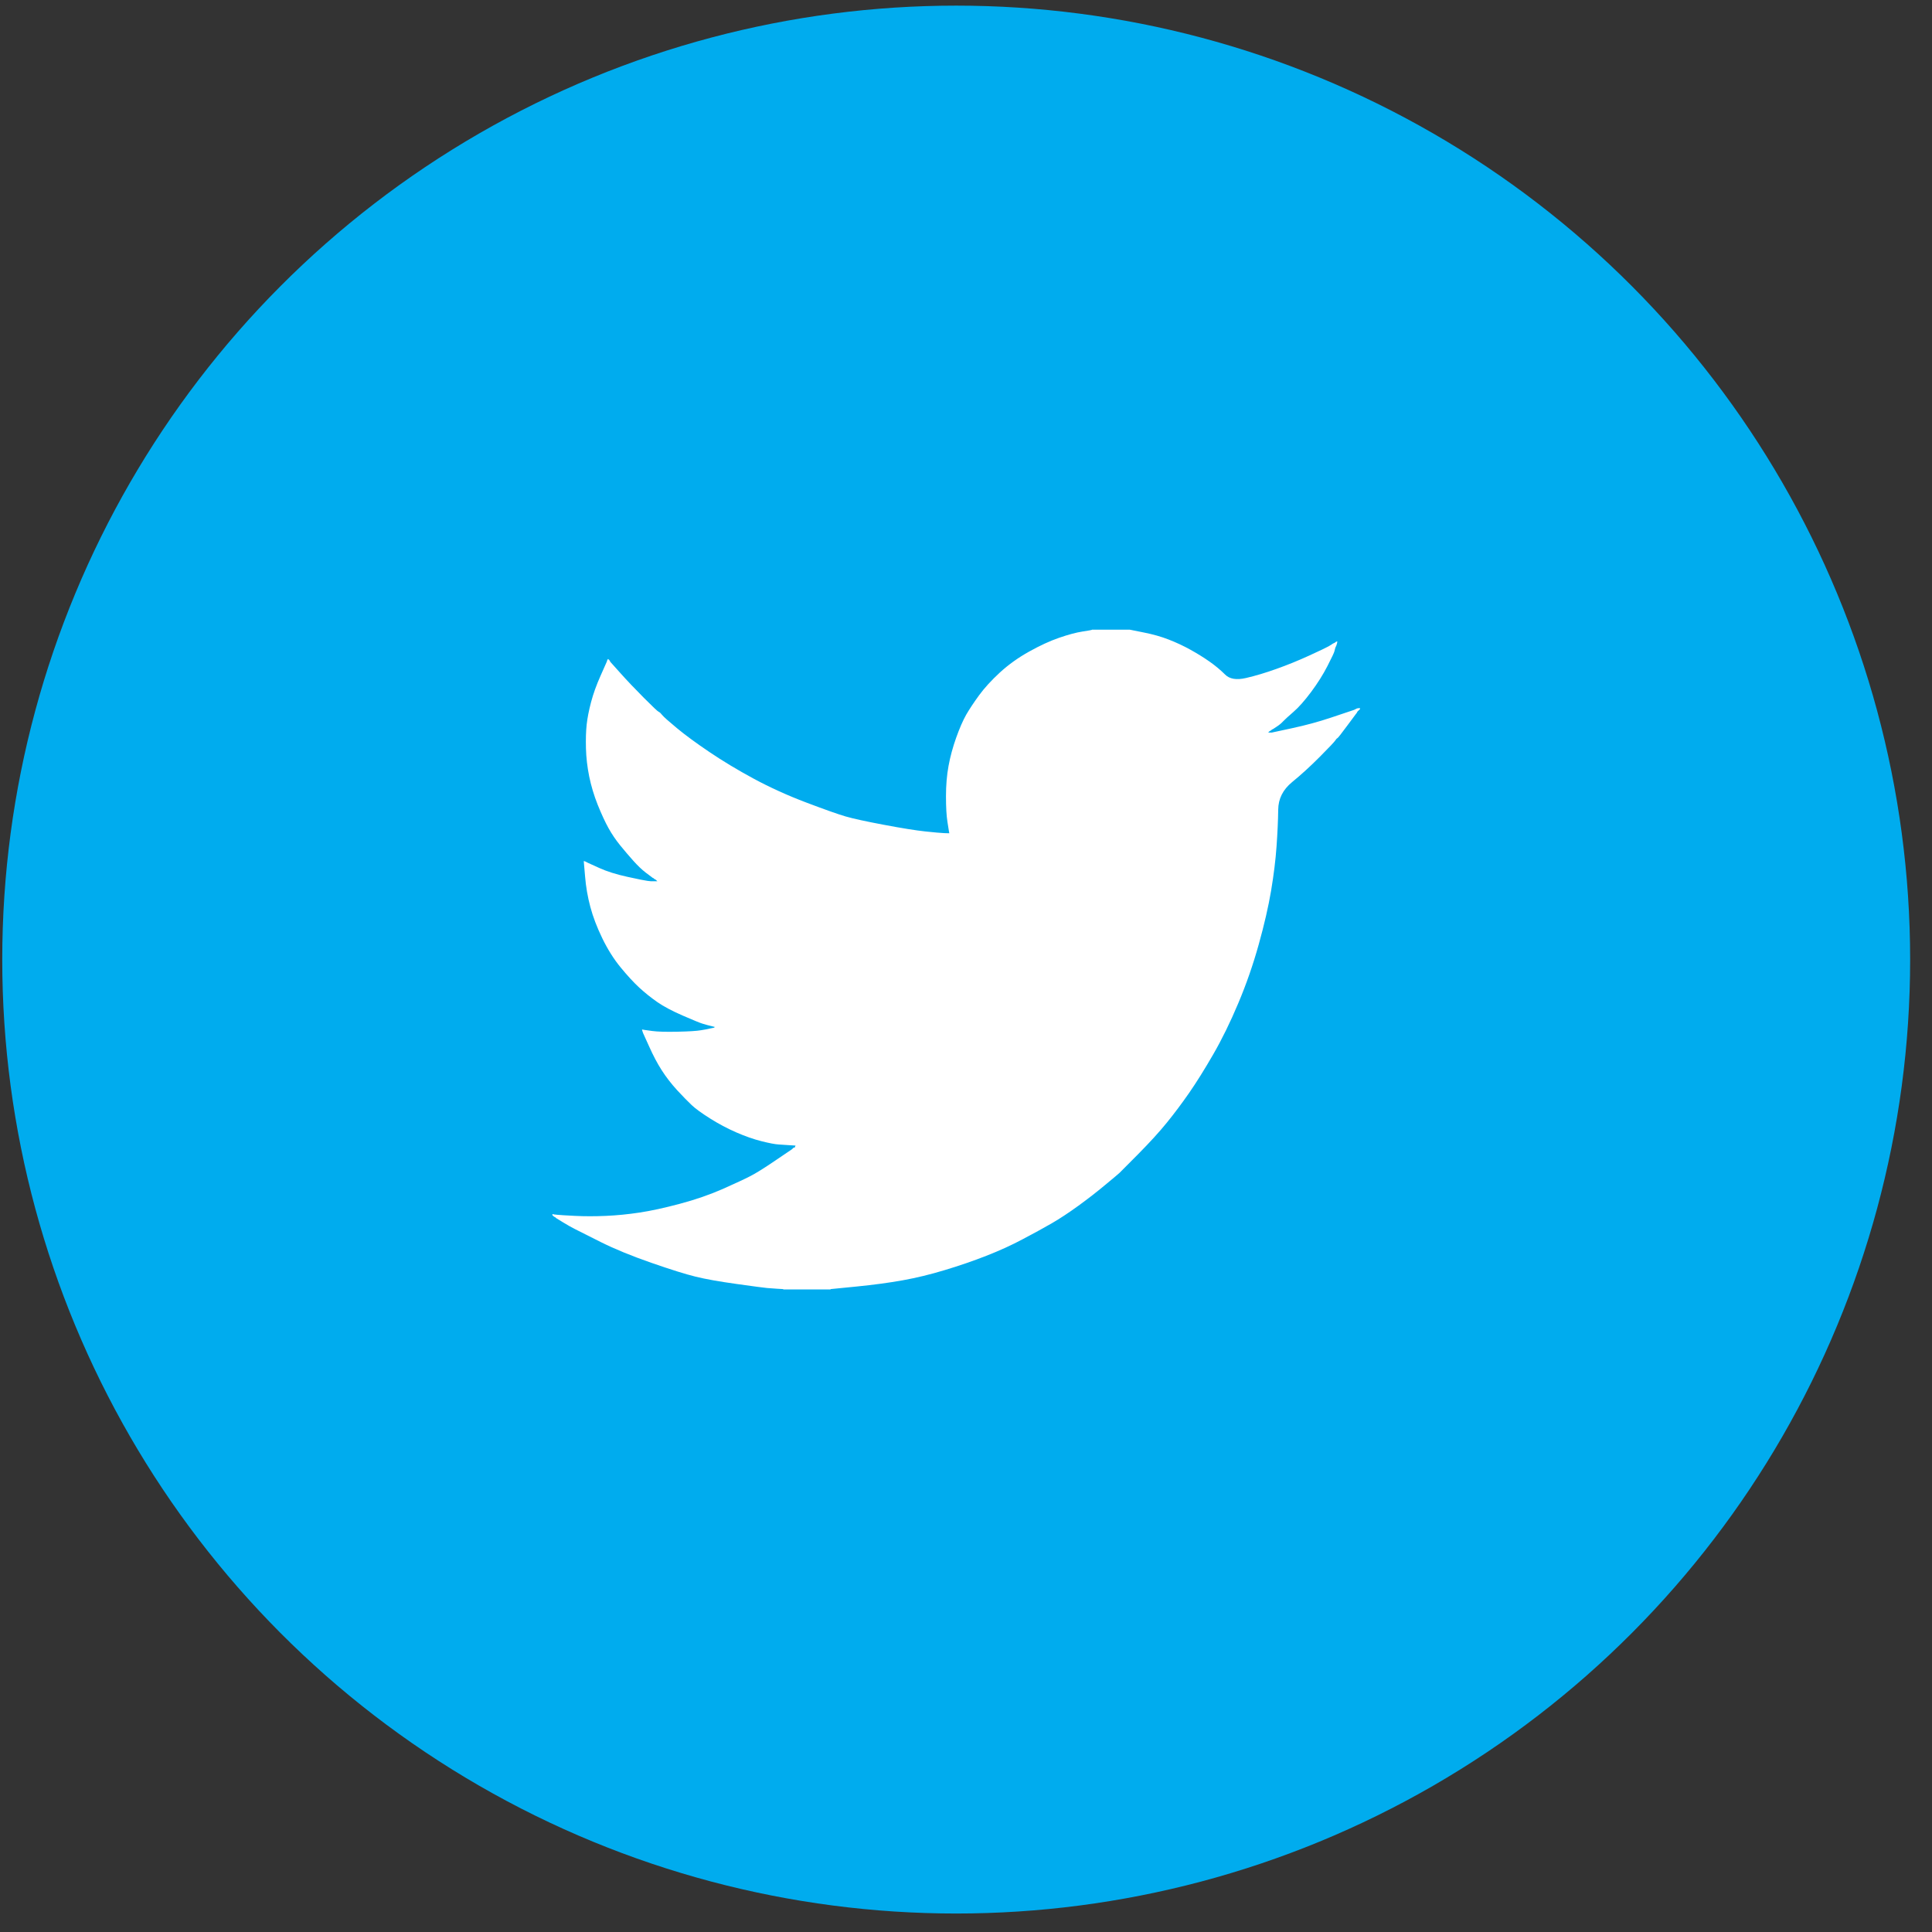 <svg width="80" height="80" viewBox="0 0 80 80" fill="none" xmlns="http://www.w3.org/2000/svg">
<rect x="0" y="0" width="80" height="80" fill="#333333" stroke="none"/>
<circle cx="39.594" cy="39.734" r="39.501" fill="#00ACEE"/>
<path d="M45.216 26.08V26.074H46.784L47.357 26.189C47.739 26.264 48.085 26.362 48.397 26.484C48.708 26.605 49.01 26.746 49.301 26.908C49.593 27.07 49.857 27.235 50.094 27.402C50.329 27.568 50.54 27.744 50.727 27.93C50.912 28.118 51.201 28.166 51.593 28.075C51.984 27.985 52.407 27.858 52.859 27.696C53.311 27.535 53.758 27.353 54.2 27.151C54.642 26.948 54.912 26.82 55.008 26.766C55.103 26.709 55.153 26.679 55.159 26.675L55.165 26.666L55.195 26.65L55.225 26.635L55.255 26.62L55.286 26.605L55.292 26.596L55.301 26.59L55.31 26.584L55.316 26.575L55.346 26.565L55.376 26.559L55.37 26.605L55.361 26.65L55.346 26.696L55.331 26.741L55.316 26.772L55.301 26.802L55.286 26.847C55.276 26.878 55.266 26.918 55.255 26.969C55.245 27.019 55.15 27.221 54.969 27.575C54.788 27.929 54.562 28.288 54.291 28.652C54.02 29.015 53.776 29.29 53.561 29.476C53.344 29.664 53.2 29.796 53.13 29.87C53.06 29.947 52.974 30.018 52.874 30.083L52.723 30.183L52.693 30.198L52.663 30.213L52.657 30.222L52.648 30.228L52.639 30.234L52.633 30.243L52.602 30.259L52.572 30.274L52.566 30.283L52.557 30.289L52.548 30.295L52.542 30.304L52.536 30.313L52.527 30.319L52.518 30.325L52.512 30.334H52.663L53.507 30.152C54.07 30.031 54.607 29.885 55.12 29.713L55.934 29.44L56.024 29.41L56.07 29.394L56.1 29.379L56.13 29.364L56.16 29.349L56.19 29.334L56.251 29.325L56.311 29.319V29.379L56.296 29.385L56.281 29.394L56.275 29.404L56.266 29.41L56.257 29.416L56.251 29.425L56.245 29.434L56.235 29.44L56.226 29.446L56.22 29.455L56.214 29.464L56.205 29.47L56.19 29.501L56.175 29.531L56.166 29.537C56.162 29.543 56.034 29.715 55.783 30.052C55.532 30.392 55.396 30.564 55.376 30.568C55.356 30.574 55.328 30.604 55.292 30.659C55.258 30.715 55.044 30.941 54.653 31.335C54.261 31.729 53.877 32.08 53.501 32.387C53.123 32.697 52.932 33.077 52.928 33.527C52.922 33.976 52.899 34.483 52.859 35.049C52.819 35.615 52.743 36.227 52.633 36.884C52.522 37.541 52.351 38.284 52.12 39.112C51.889 39.941 51.608 40.75 51.276 41.538C50.944 42.327 50.598 43.034 50.236 43.661C49.874 44.288 49.542 44.818 49.241 45.253C48.939 45.687 48.633 46.097 48.321 46.481C48.01 46.865 47.616 47.297 47.14 47.779C46.661 48.258 46.4 48.52 46.356 48.567C46.309 48.611 46.112 48.777 45.765 49.064C45.419 49.353 45.047 49.642 44.649 49.931C44.253 50.218 43.889 50.458 43.558 50.65C43.226 50.842 42.826 51.061 42.358 51.308C41.892 51.557 41.387 51.787 40.844 51.999C40.302 52.212 39.729 52.409 39.126 52.59C38.523 52.773 37.94 52.914 37.377 53.015C36.815 53.116 36.176 53.202 35.463 53.273L34.393 53.379V53.394H32.433V53.379L32.177 53.364C32.006 53.354 31.865 53.343 31.755 53.333C31.644 53.323 31.227 53.268 30.504 53.167C29.78 53.066 29.212 52.965 28.8 52.863C28.388 52.762 27.775 52.57 26.961 52.287C26.147 52.004 25.451 51.718 24.872 51.429C24.295 51.142 23.933 50.96 23.787 50.883C23.642 50.809 23.479 50.716 23.298 50.605L23.027 50.438L23.021 50.429L23.012 50.422L23.003 50.416L22.997 50.407L22.966 50.392L22.936 50.377L22.93 50.368L22.921 50.362L22.912 50.356L22.906 50.347L22.9 50.338L22.891 50.332H22.876V50.271L22.906 50.277L22.936 50.286L23.072 50.301C23.162 50.311 23.409 50.327 23.811 50.347C24.213 50.367 24.64 50.367 25.092 50.347C25.544 50.327 26.006 50.281 26.479 50.21C26.951 50.139 27.509 50.018 28.152 49.846C28.795 49.675 29.386 49.47 29.925 49.234C30.461 48.995 30.843 48.818 31.07 48.7C31.296 48.585 31.639 48.371 32.101 48.057L32.795 47.587L32.801 47.578L32.81 47.572L32.819 47.566L32.825 47.557L32.831 47.548L32.84 47.542L32.849 47.536L32.855 47.527L32.885 47.518L32.916 47.512L32.922 47.481L32.931 47.451L32.94 47.445L32.946 47.436L32.704 47.421C32.544 47.411 32.388 47.401 32.237 47.39C32.086 47.38 31.85 47.335 31.529 47.254C31.207 47.173 30.86 47.052 30.488 46.89C30.117 46.728 29.755 46.536 29.403 46.314C29.051 46.092 28.797 45.907 28.64 45.759C28.486 45.614 28.285 45.407 28.037 45.141C27.792 44.872 27.579 44.596 27.398 44.313C27.217 44.03 27.044 43.703 26.88 43.333L26.63 42.782L26.614 42.736L26.599 42.691L26.59 42.66L26.584 42.63L26.63 42.636L26.675 42.645L27.006 42.691C27.227 42.721 27.574 42.731 28.047 42.721C28.519 42.711 28.845 42.691 29.026 42.66C29.207 42.63 29.318 42.61 29.358 42.599L29.418 42.584L29.494 42.569L29.569 42.554L29.575 42.545L29.584 42.539L29.593 42.533L29.599 42.524L29.539 42.509L29.479 42.493L29.418 42.478L29.358 42.463L29.298 42.448C29.257 42.438 29.187 42.418 29.087 42.387C28.986 42.357 28.715 42.246 28.273 42.054C27.83 41.862 27.479 41.675 27.217 41.493C26.955 41.31 26.706 41.111 26.47 40.895C26.235 40.677 25.976 40.396 25.695 40.053C25.413 39.709 25.162 39.31 24.941 38.855C24.72 38.4 24.554 37.965 24.444 37.551C24.334 37.139 24.261 36.718 24.227 36.293L24.172 35.656L24.203 35.662L24.233 35.671L24.263 35.686L24.293 35.701L24.323 35.717L24.353 35.732L24.821 35.944C25.132 36.085 25.519 36.207 25.981 36.308C26.444 36.409 26.72 36.465 26.81 36.475L26.946 36.49H27.217L27.211 36.481L27.202 36.475L27.193 36.468L27.187 36.459L27.181 36.45L27.172 36.444L27.163 36.438L27.157 36.429L27.127 36.414L27.097 36.399L27.091 36.39L27.082 36.384L27.073 36.377L27.067 36.368L27.037 36.353L27.006 36.338L27 36.329C26.994 36.325 26.908 36.26 26.741 36.135C26.576 36.008 26.403 35.843 26.223 35.641C26.042 35.439 25.861 35.226 25.68 35.004C25.499 34.781 25.337 34.543 25.197 34.291C25.057 34.039 24.908 33.717 24.751 33.327C24.596 32.939 24.479 32.548 24.398 32.154C24.318 31.759 24.273 31.37 24.263 30.986C24.253 30.602 24.263 30.274 24.293 30.001C24.323 29.728 24.383 29.42 24.474 29.076C24.564 28.732 24.695 28.369 24.866 27.985L25.122 27.408L25.137 27.363L25.152 27.317L25.161 27.311L25.167 27.302L25.173 27.293L25.182 27.287L25.191 27.293L25.197 27.302L25.203 27.311L25.212 27.317L25.222 27.323L25.228 27.333L25.234 27.342L25.243 27.348L25.258 27.378L25.273 27.408L25.282 27.414L25.288 27.424L25.695 27.878C25.966 28.182 26.288 28.52 26.66 28.894C27.032 29.268 27.238 29.462 27.278 29.476C27.318 29.492 27.368 29.539 27.428 29.616C27.489 29.691 27.69 29.869 28.031 30.152C28.373 30.436 28.82 30.764 29.373 31.138C29.926 31.512 30.539 31.881 31.212 32.245C31.885 32.608 32.609 32.937 33.383 33.23C34.157 33.523 34.699 33.715 35.011 33.806C35.322 33.897 35.855 34.013 36.609 34.155C37.362 34.297 37.93 34.387 38.312 34.428C38.694 34.468 38.955 34.492 39.096 34.498L39.307 34.504L39.301 34.458L39.292 34.413L39.232 34.034C39.191 33.781 39.171 33.427 39.171 32.972C39.171 32.518 39.206 32.098 39.277 31.714C39.347 31.33 39.453 30.941 39.593 30.547C39.734 30.152 39.872 29.836 40.006 29.598C40.143 29.361 40.322 29.091 40.543 28.788C40.764 28.485 41.051 28.172 41.402 27.848C41.754 27.525 42.156 27.236 42.608 26.984C43.06 26.731 43.477 26.539 43.859 26.408C44.241 26.276 44.563 26.19 44.824 26.15C45.085 26.11 45.216 26.086 45.216 26.08Z" fill="white"/>
</svg>
